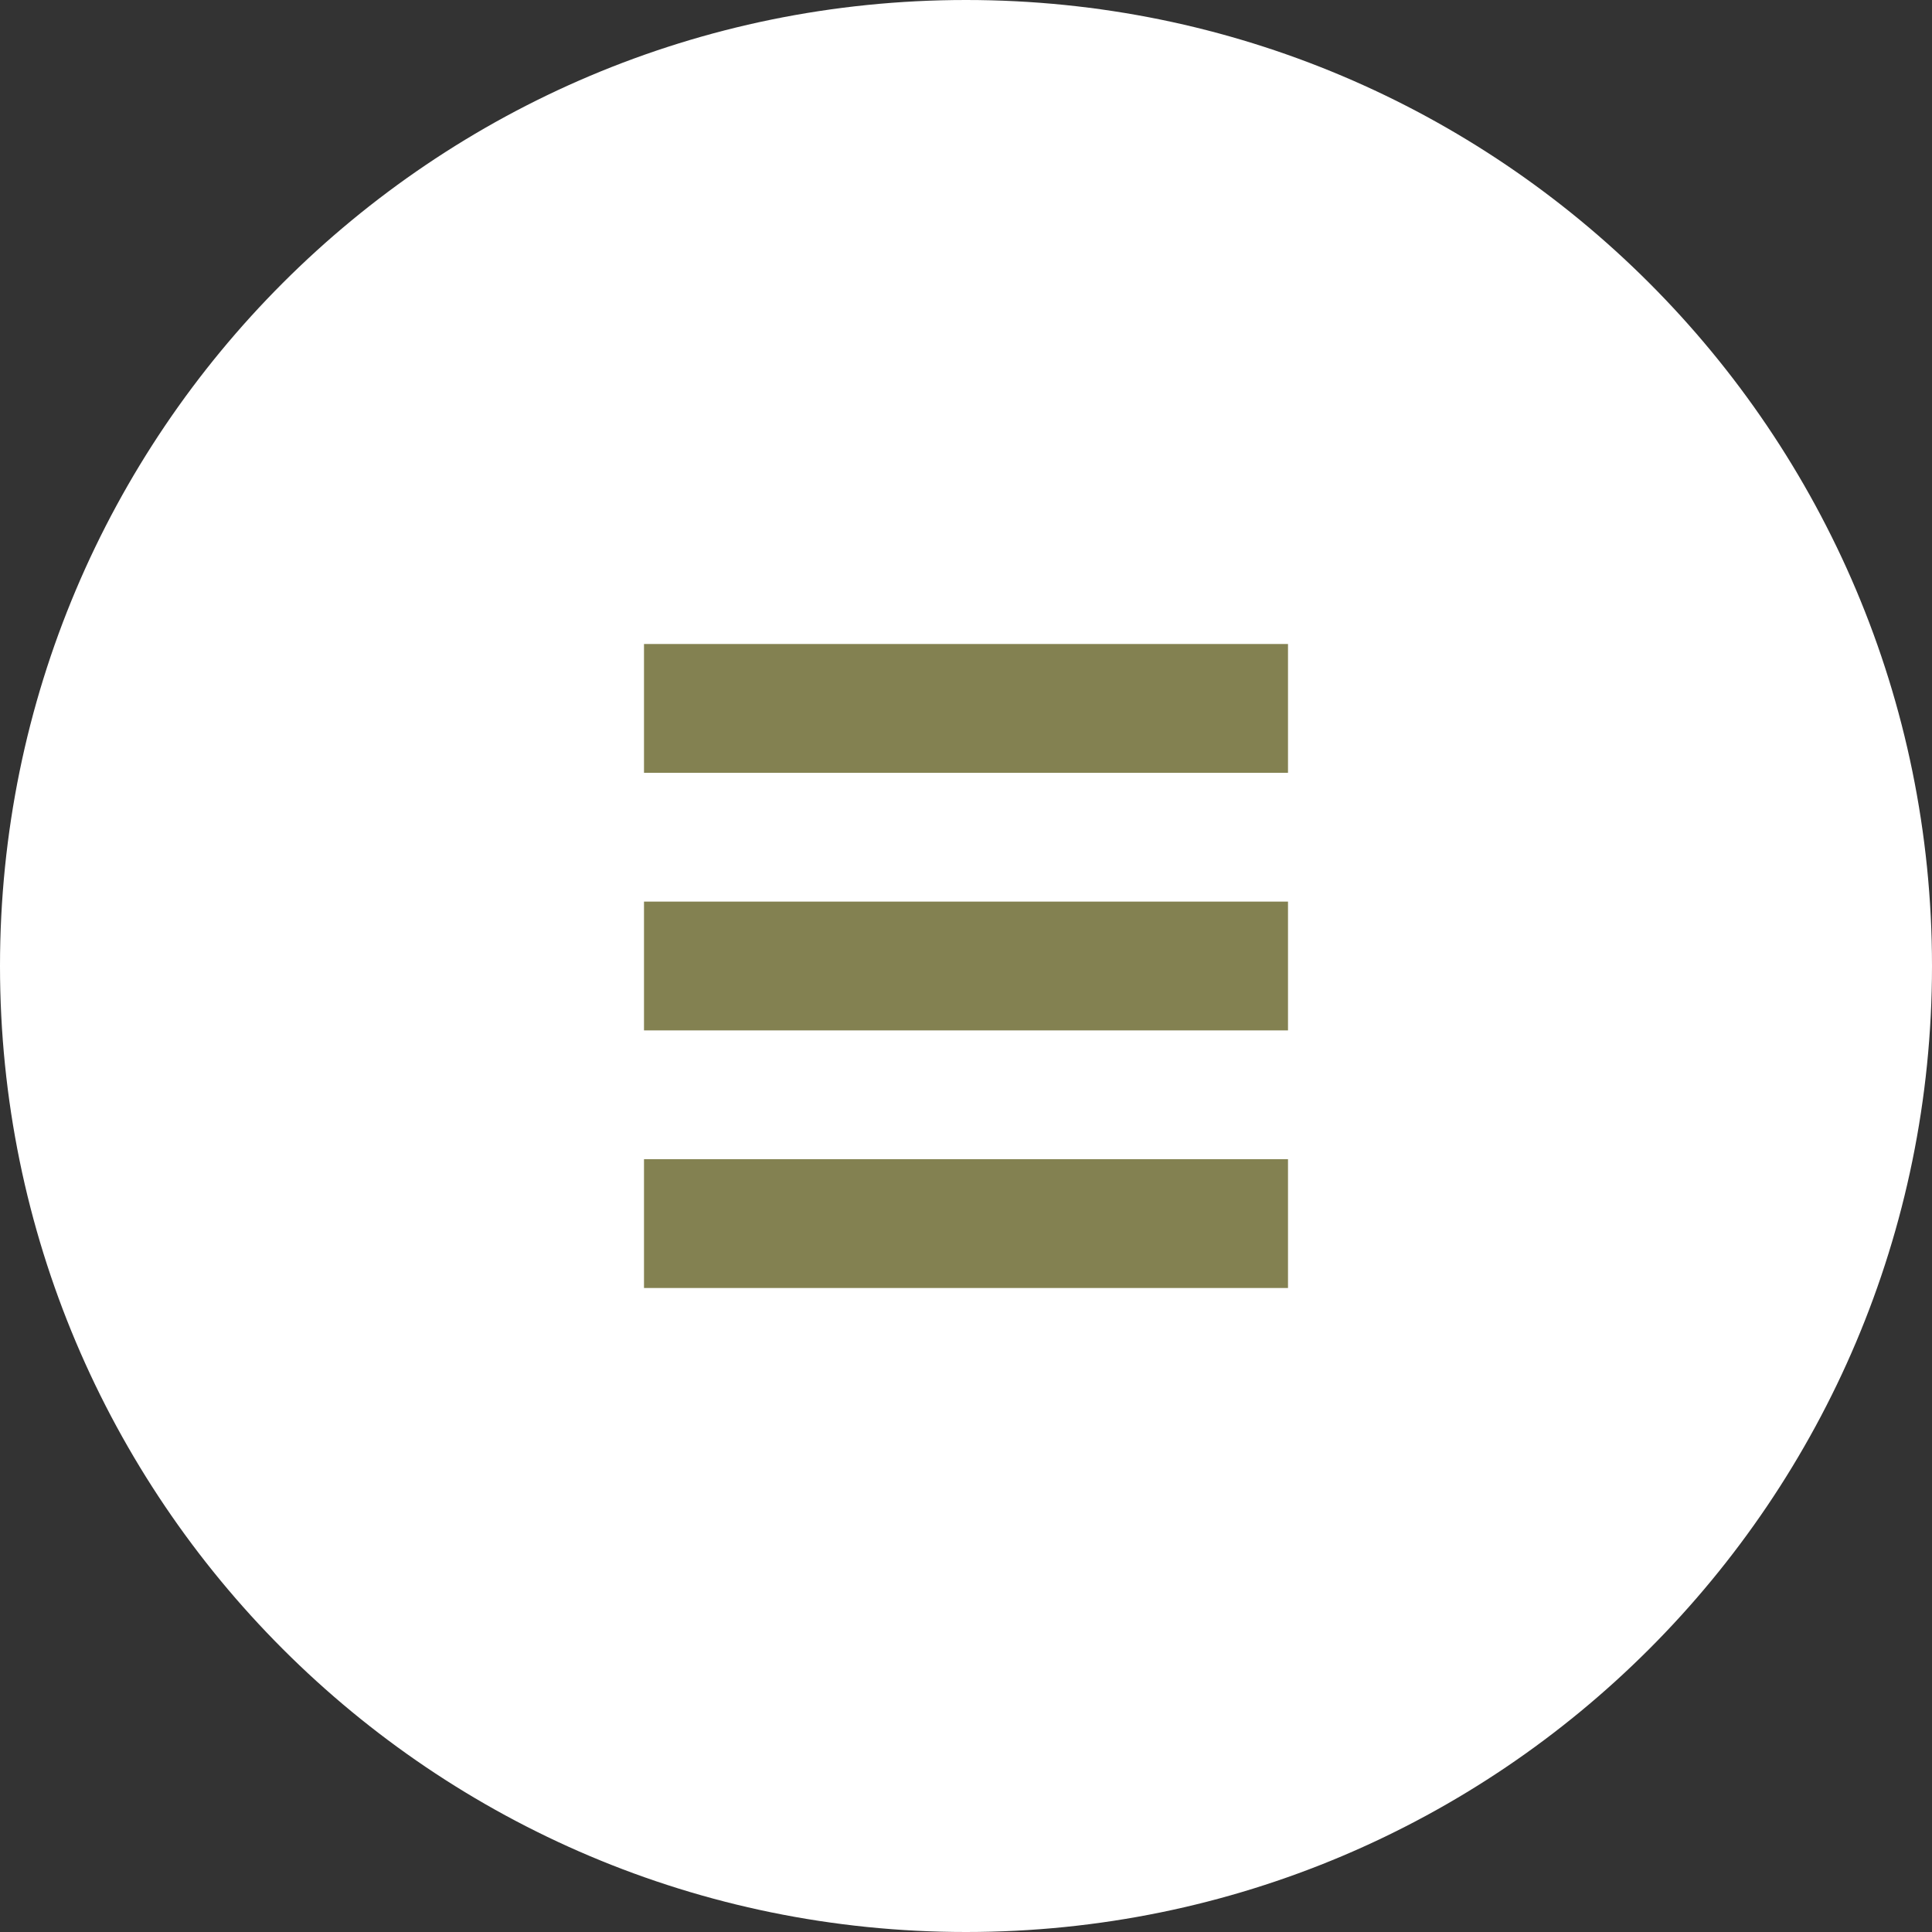 <?xml version="1.0" encoding="utf-8"?>
<!-- Generator: Adobe Illustrator 16.0.0, SVG Export Plug-In . SVG Version: 6.00 Build 0)  -->
<!DOCTYPE svg PUBLIC "-//W3C//DTD SVG 1.1//EN" "http://www.w3.org/Graphics/SVG/1.1/DTD/svg11.dtd">
<svg version="1.1" id="レイヤー_1" xmlns="http://www.w3.org/2000/svg" xmlns:xlink="http://www.w3.org/1999/xlink" x="0px"
	 y="0px" width="45px" height="45px" viewBox="0 0 45 45" enable-background="new 0 0 45 45" xml:space="preserve">
<rect x="0" y="0" width="45" height="45" fill="#333333" stroke="none"/>
<g>
	<path fill-rule="evenodd" clip-rule="evenodd" fill="#FFFFFF" d="M0,22.5C0,10.07,10.07,0,22.5,0S45,10.07,45,22.5
		S34.93,45,22.5,45S0,34.93,0,22.5z"/>
	<g>
		<rect x="15" y="15" fill-rule="evenodd" clip-rule="evenodd" fill="#838151" width="15" height="3"/>
		<rect x="15" y="21" fill-rule="evenodd" clip-rule="evenodd" fill="#838151" width="15" height="3"/>
		<rect x="15" y="27" fill-rule="evenodd" clip-rule="evenodd" fill="#838151" width="15" height="3"/>
	</g>
</g>
</svg>
